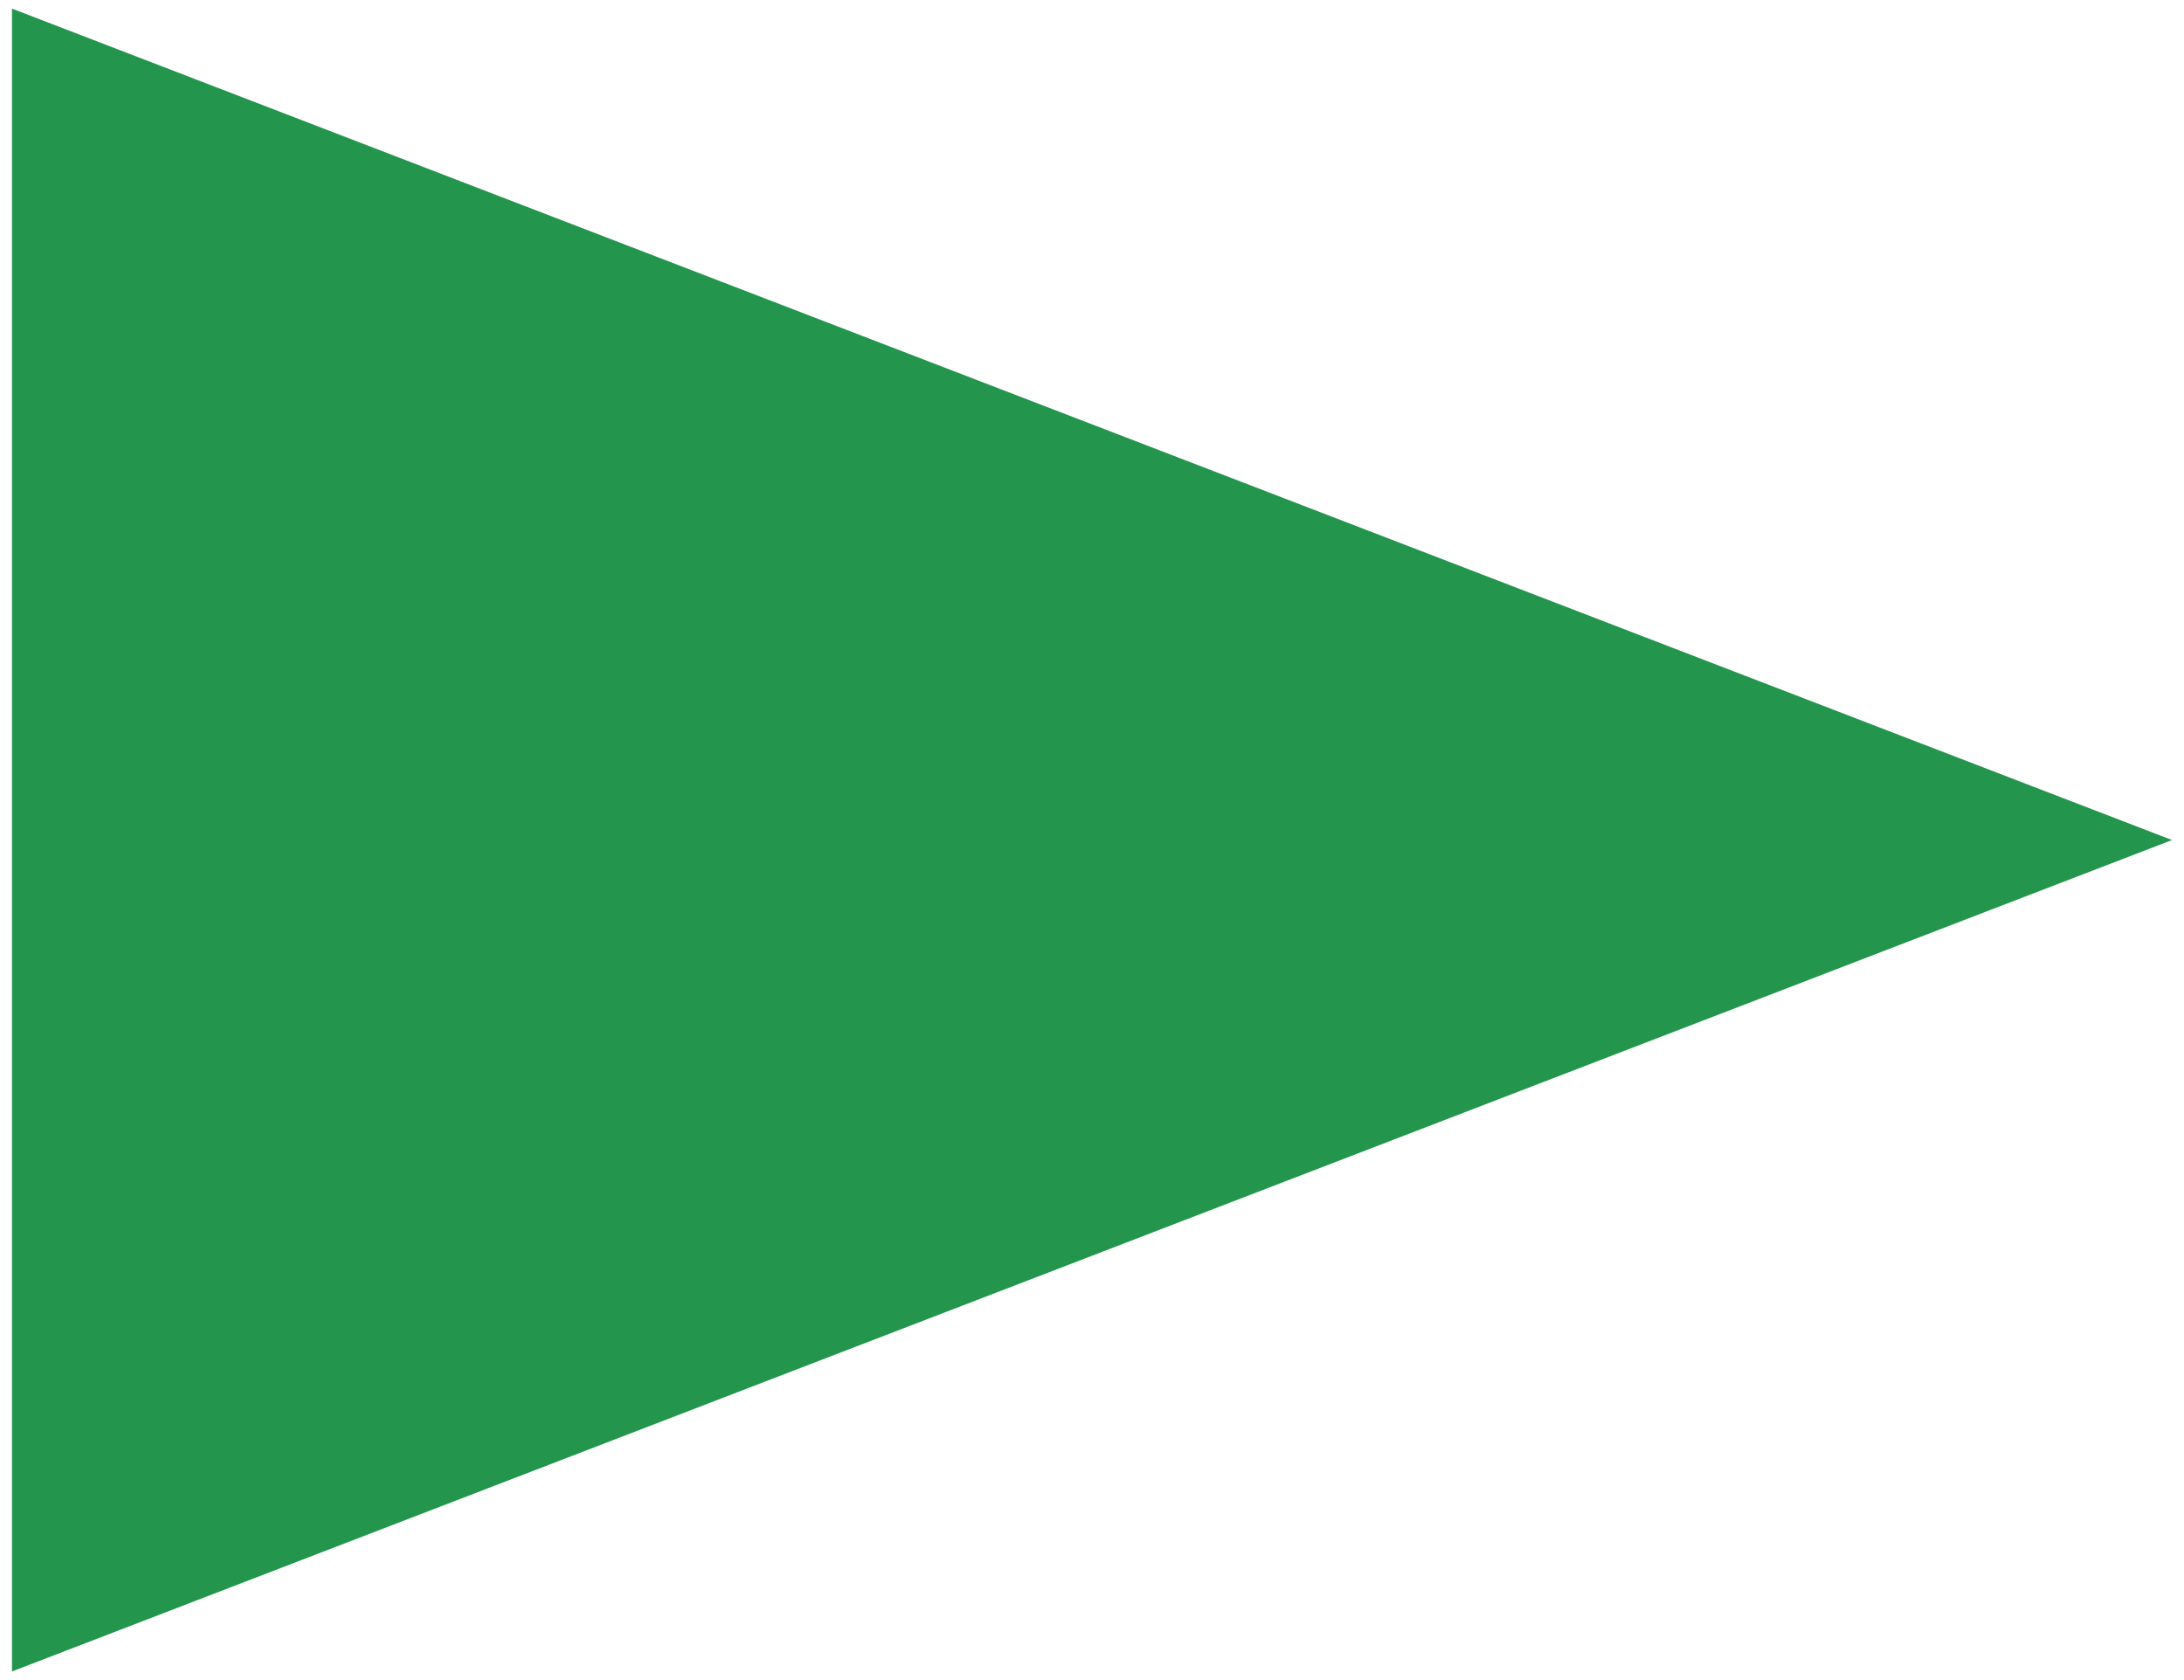 <?xml version="1.0" encoding="UTF-8"?> <svg xmlns="http://www.w3.org/2000/svg" width="91" height="70" viewBox="0 0 91 70" fill="none"><path d="M90.5 35L0.5 69.641V0.359L90.5 35Z" fill="#24954D"></path></svg> 